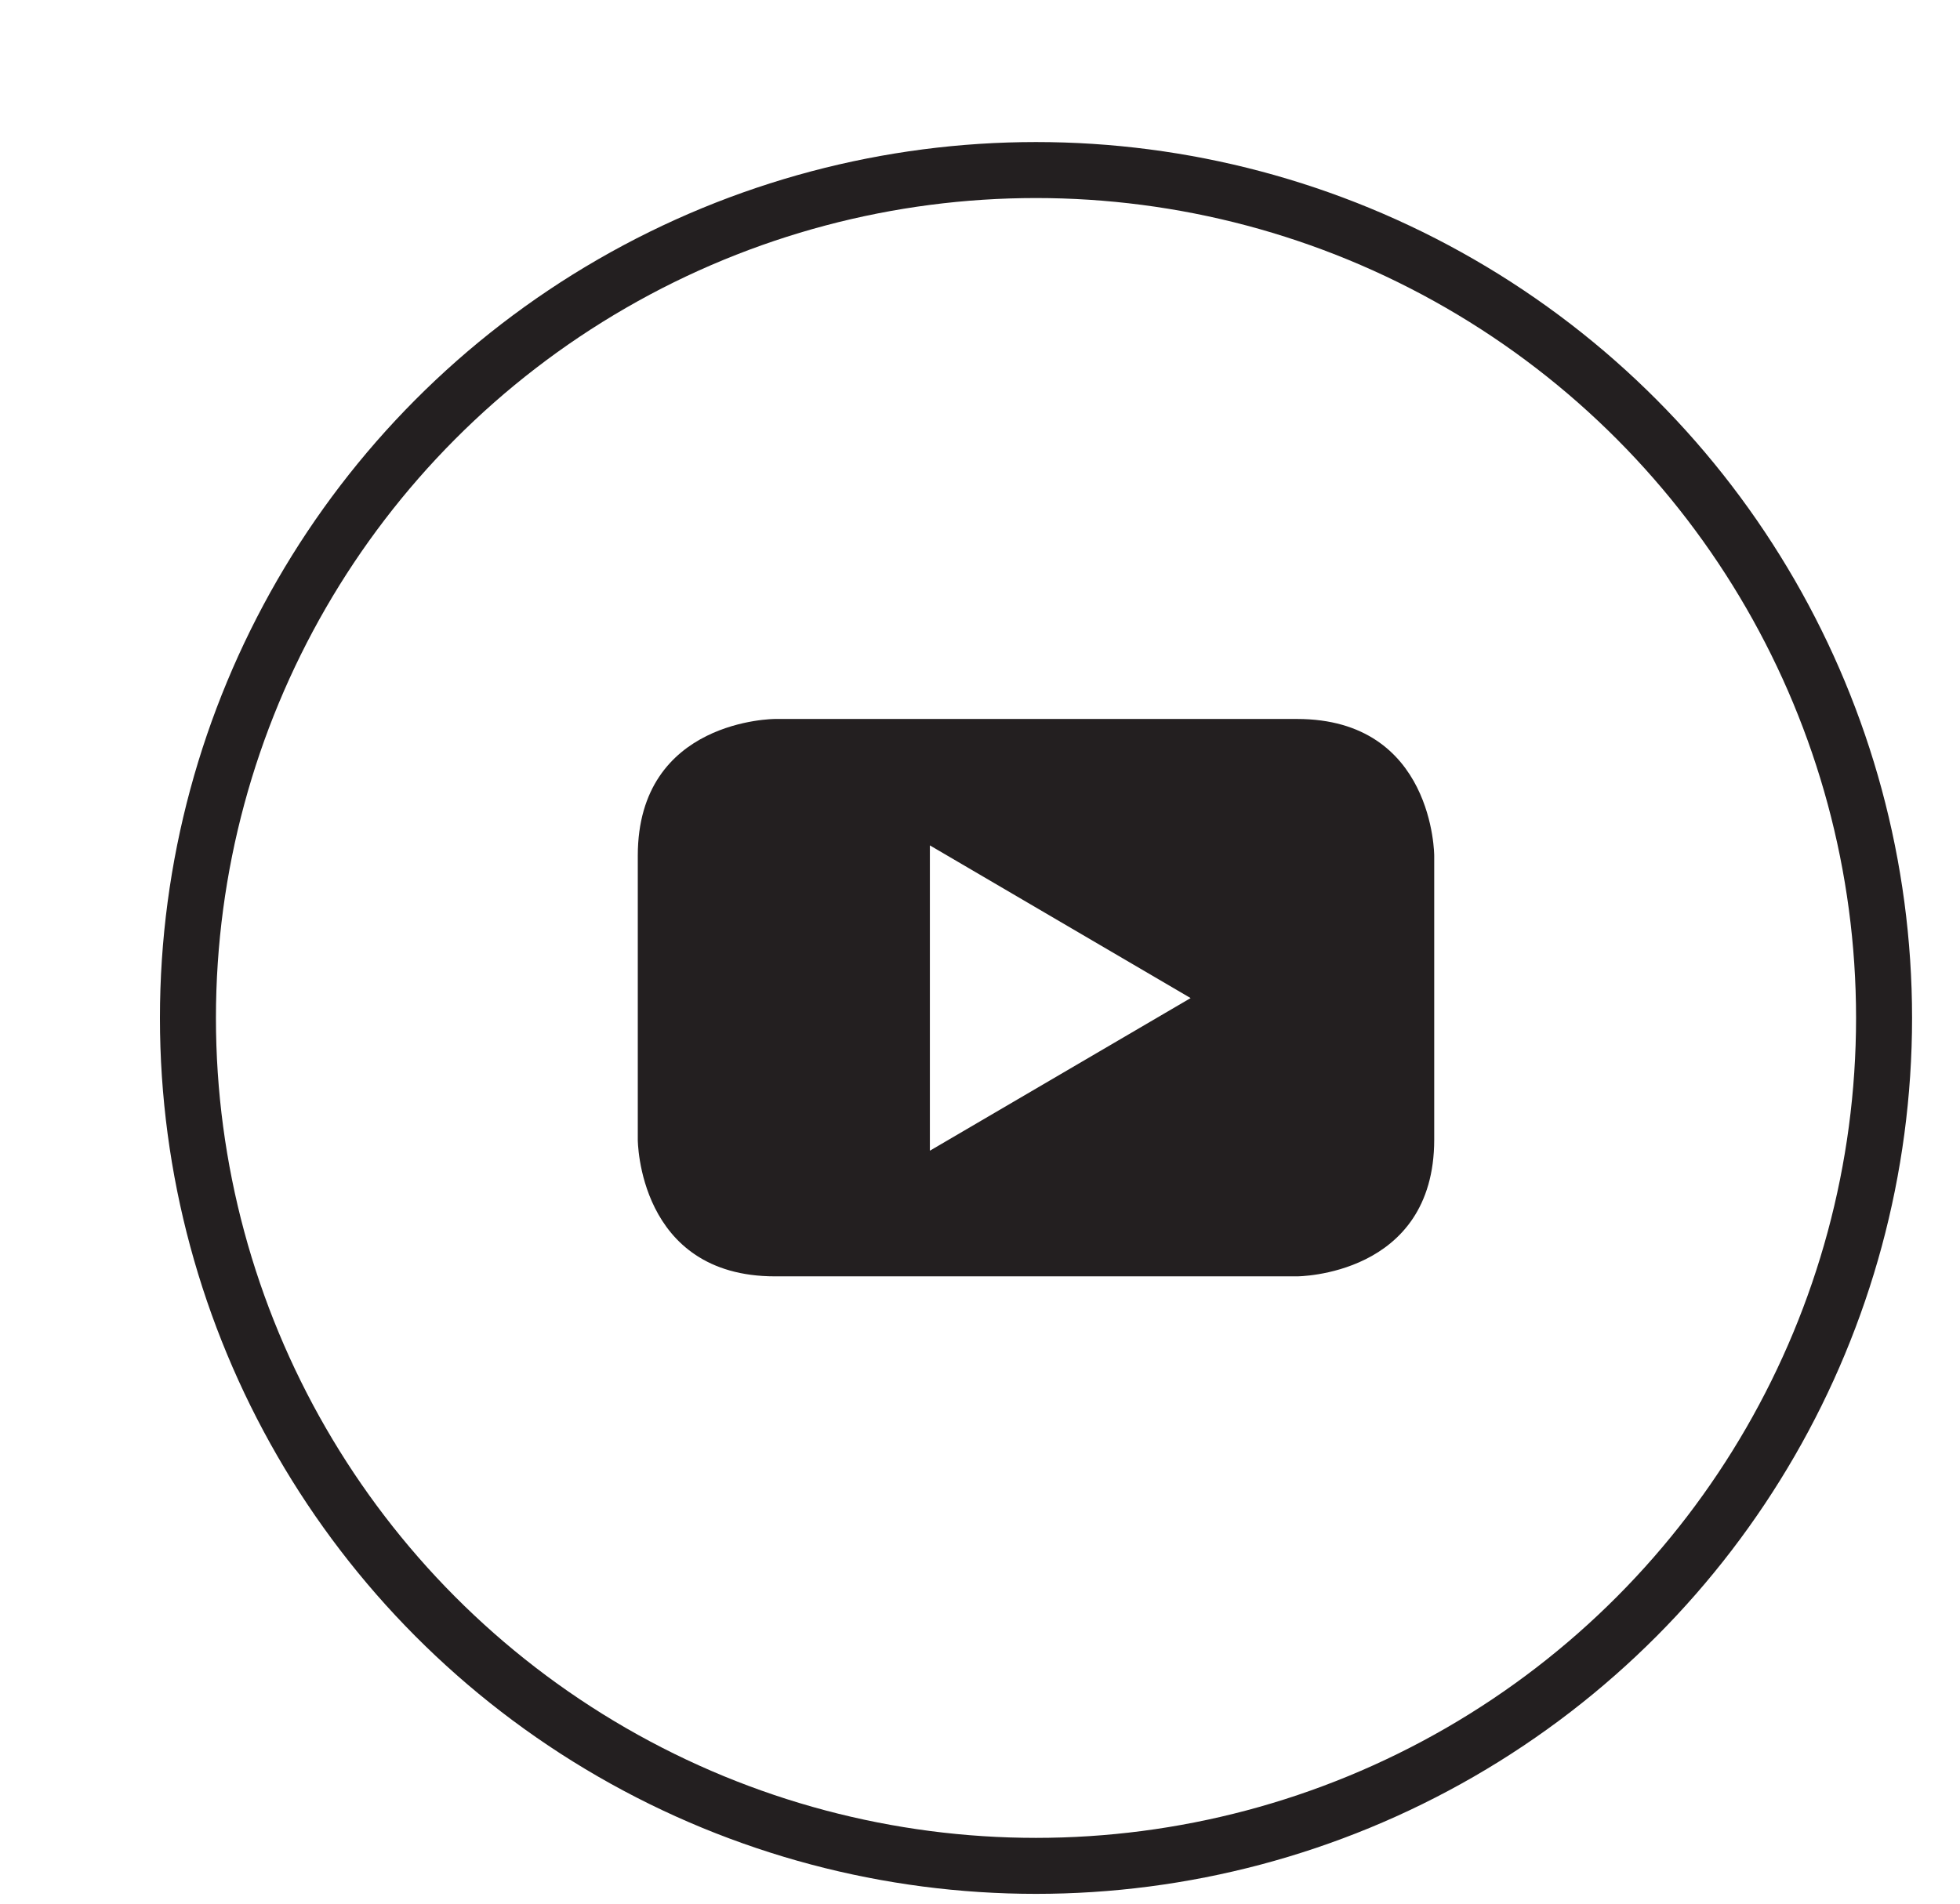 <svg width="35" height="34" viewBox="0 0 35 34" fill="none" xmlns="http://www.w3.org/2000/svg">
<g filter="url(#filter0_d_89_165)">
<circle cx="16.5" cy="16.181" r="15.144" fill="white" stroke="#231F20"/>
<path fill-rule="evenodd" clip-rule="evenodd" d="M23.611 18.353V13.284C23.611 13.284 23.611 10.841 21.16 10.841H11.839C11.839 10.841 9.389 10.841 9.389 13.284V18.353C9.389 18.353 9.389 20.796 11.839 20.796H21.16C21.16 20.796 23.611 20.796 23.611 18.353ZM19.261 15.826L14.605 18.552V13.099L19.261 15.826Z" fill="#231F20"/>
</g>
<defs>
<filter id="filter0_d_89_165" x="0.855" y="0.536" width="33.289" height="33.289" filterUnits="userSpaceOnUse" color-interpolation-filters="sRGB">
<feFlood flood-opacity="0" result="BackgroundImageFix"/>
<feColorMatrix in="SourceAlpha" type="matrix" values="0 0 0 0 0 0 0 0 0 0 0 0 0 0 0 0 0 0 127 0" result="hardAlpha"/>
<feOffset dx="2" dy="2"/>
<feColorMatrix type="matrix" values="0 0 0 0 0.859 0 0 0 0 0.949 0 0 0 0 0.973 0 0 0 1 0"/>
<feBlend mode="normal" in2="BackgroundImageFix" result="effect1_dropShadow_89_165"/>
<feBlend mode="normal" in="SourceGraphic" in2="effect1_dropShadow_89_165" result="shape"/>
</filter>
</defs>
</svg>
